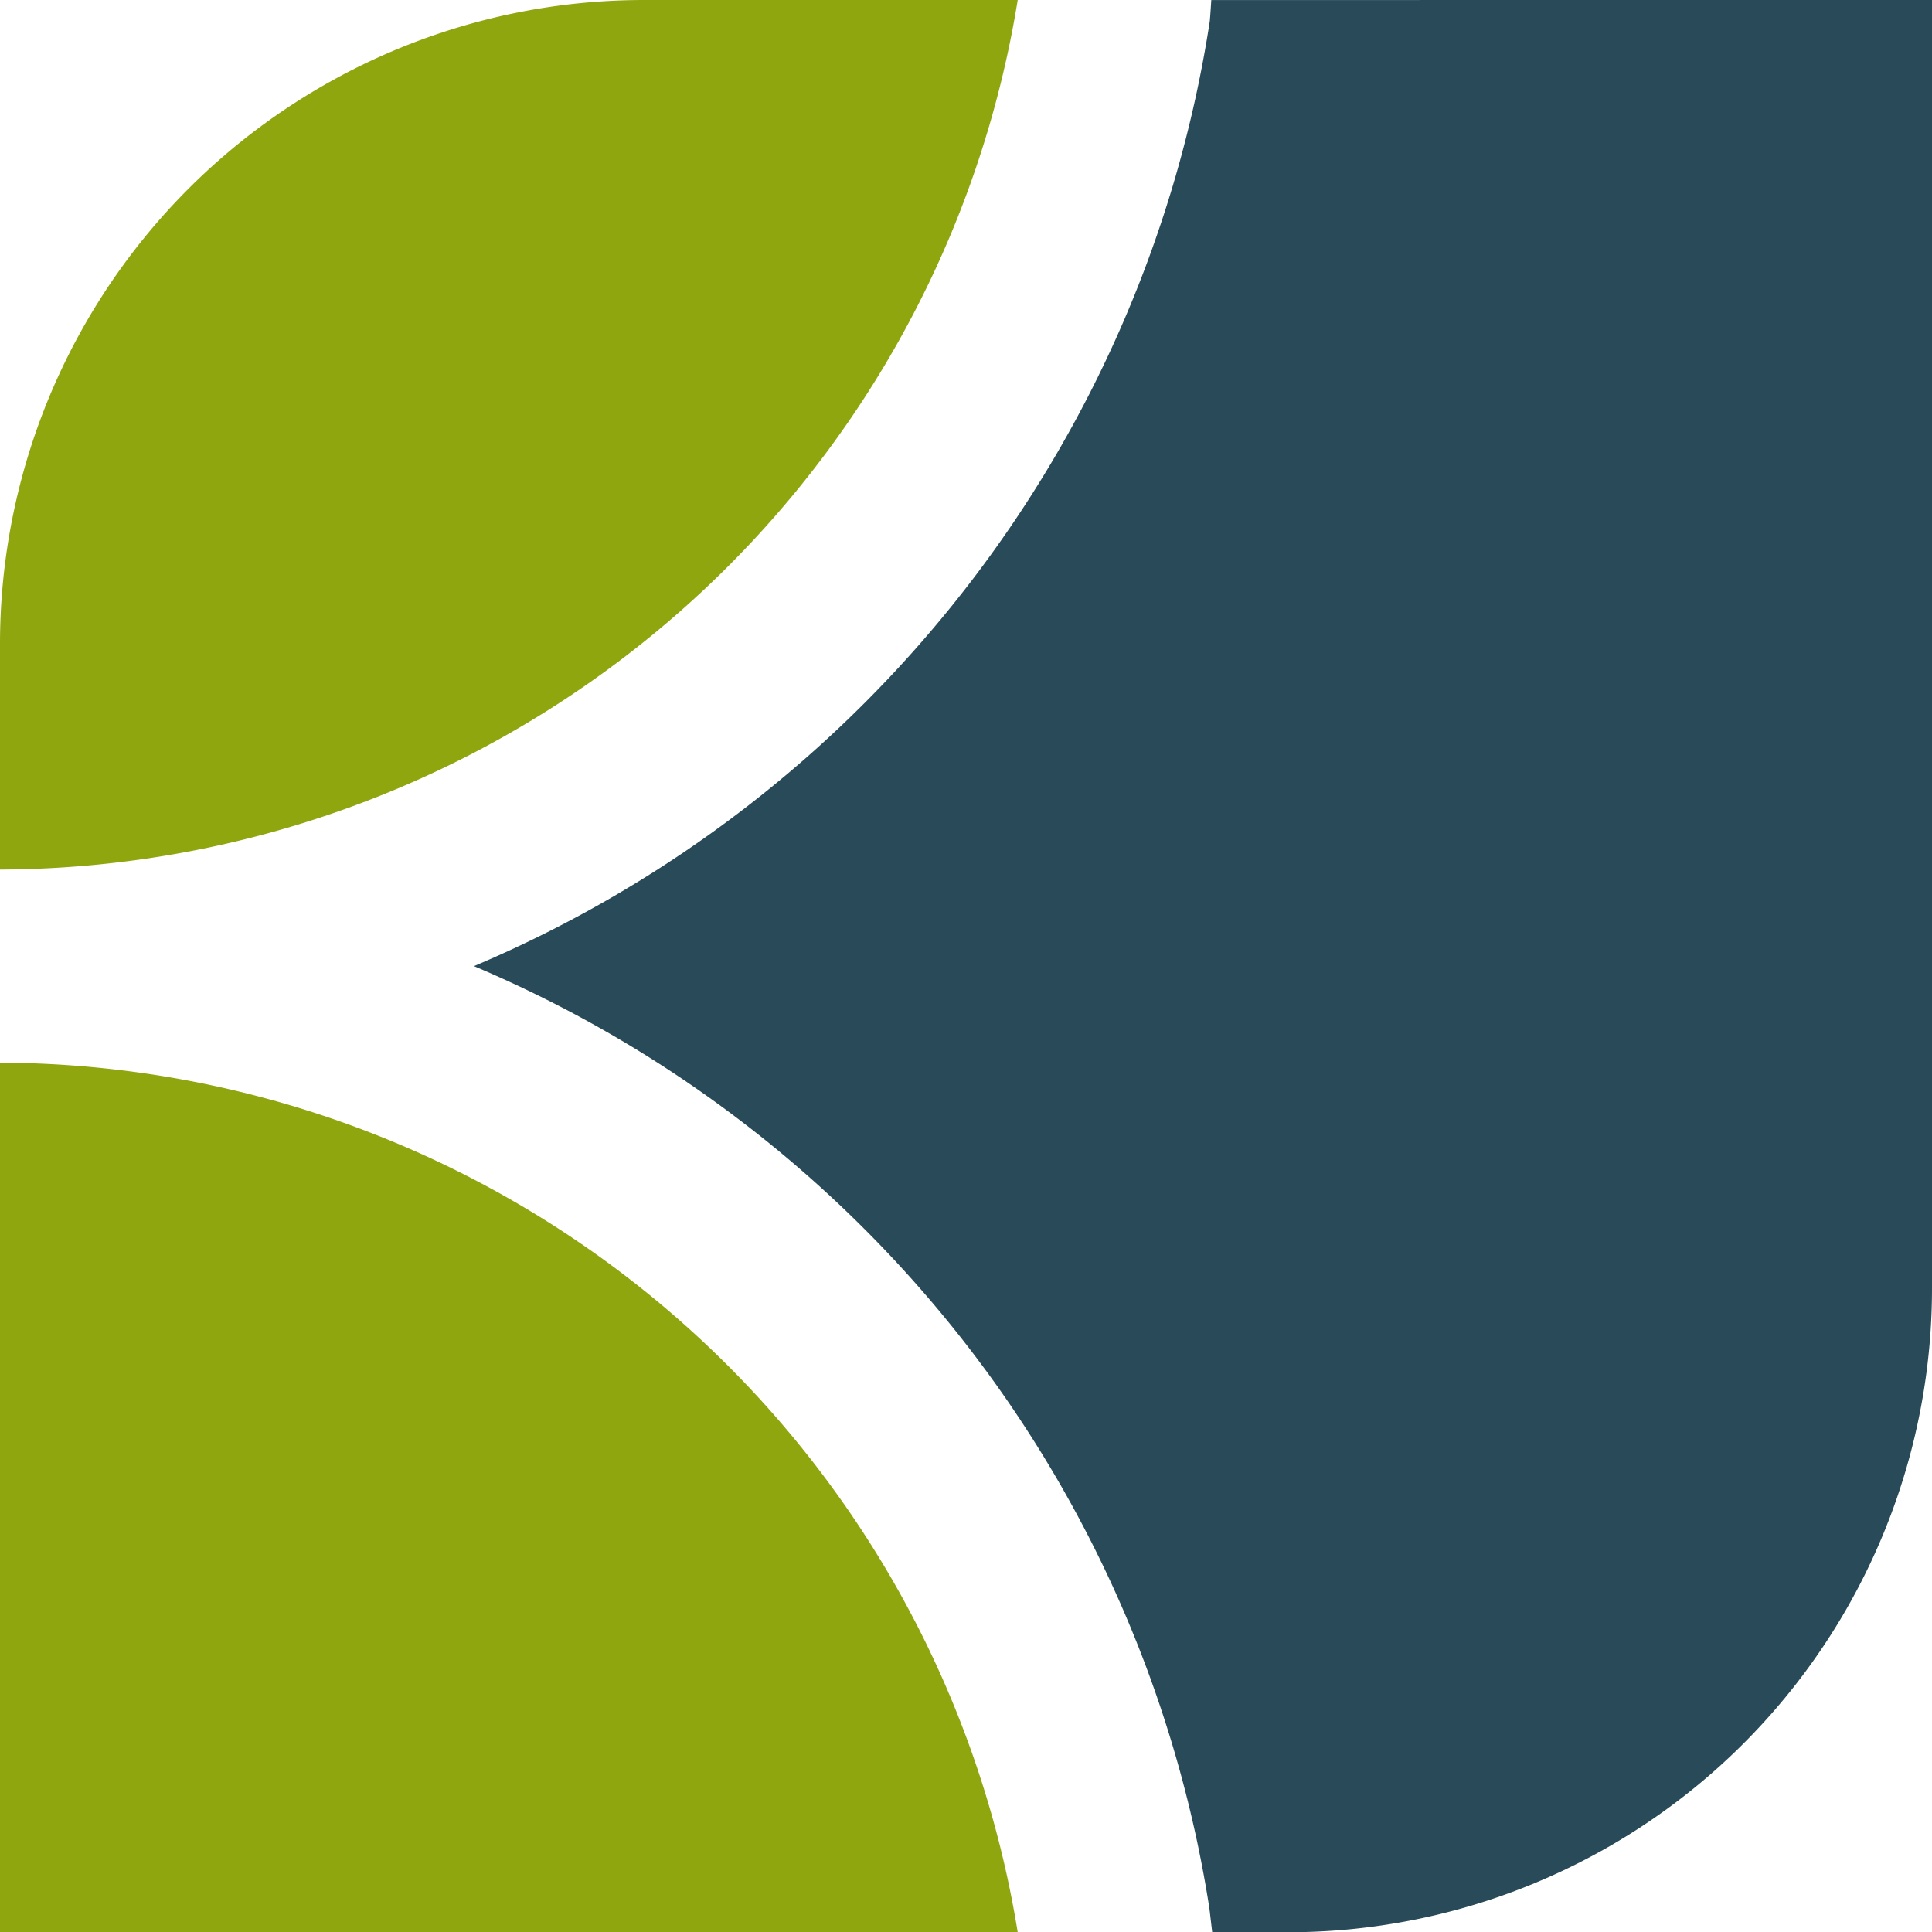 <svg id="Komponente_1_1" data-name="Komponente 1 – 1" xmlns="http://www.w3.org/2000/svg" width="54.605" height="54.612" viewBox="0 0 54.605 54.612">
  <path id="Pfad_1" data-name="Pfad 1" d="M104.526,54.194V90.6a18.2,18.2,0,0,1-18.2,18.206H84.182c-.045-.379-.077-.668-.083-.7A34.7,34.7,0,0,0,63.317,81.5,34.714,34.714,0,0,0,84.111,54.811c.006-.032.026-.3.045-.616Z" transform="translate(-49.921 -54.194)" fill="#294a58"/>
  <path id="Pfad_2" data-name="Pfad 2" d="M71.221,125.541H42.457V100.964A29.24,29.24,0,0,1,71.221,125.541Z" transform="translate(-42.457 -70.929)" fill="#90a60f"/>
  <path id="Pfad_3" data-name="Pfad 3" d="M71.221,54.194A29.245,29.245,0,0,1,42.457,78.771V72.4a18.2,18.2,0,0,1,18.2-18.206Z" transform="translate(-42.457 -54.194)" fill="#90a60f"/>
</svg>
